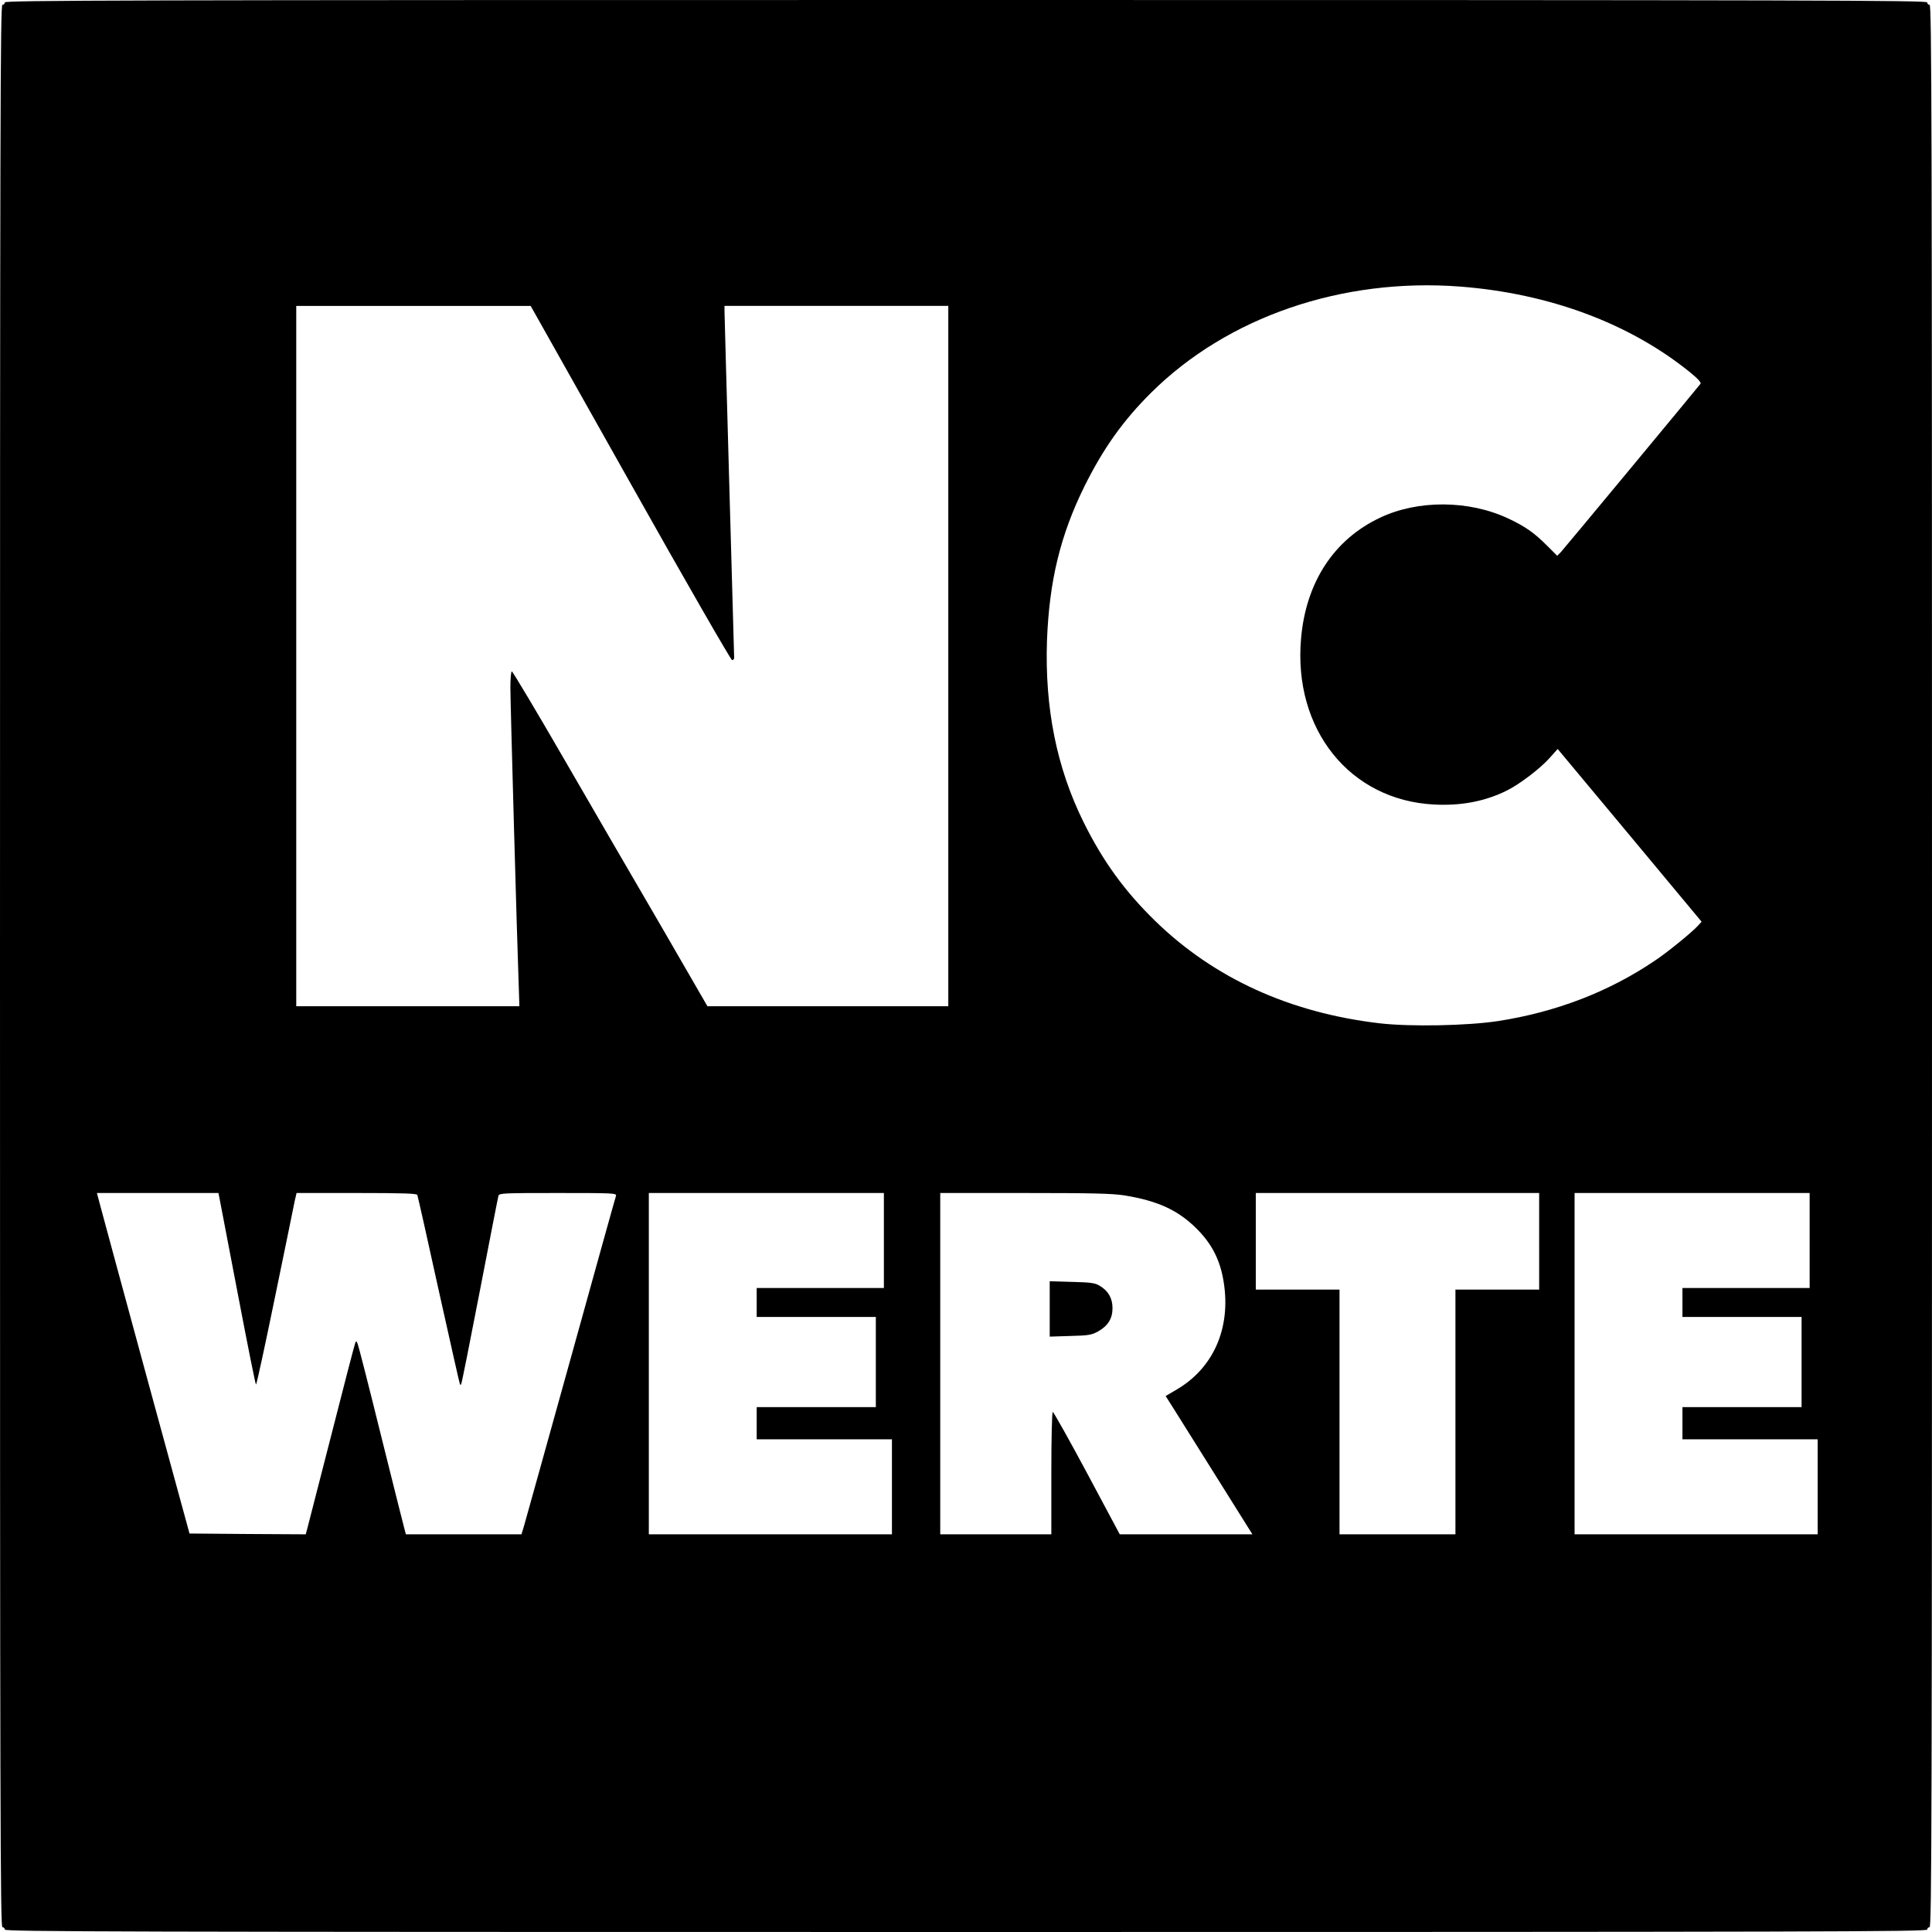 <?xml version="1.0" standalone="no"?>
<!DOCTYPE svg PUBLIC "-//W3C//DTD SVG 20010904//EN"
 "http://www.w3.org/TR/2001/REC-SVG-20010904/DTD/svg10.dtd">
<svg version="1.0" xmlns="http://www.w3.org/2000/svg"
 width="1200pt" height="1200pt" viewBox="0 0 1200 1200"
 preserveAspectRatio="xMidYMid meet">
<g transform="translate(0,1200) scale(0.1,-0.1)"
fill="#000000" stroke="none">
<path d="M30 11985 c0 -8 -7 -15 -15 -15 -13 0 -15 -670 -15 -5970 0 -5300 2
-5970 15 -5970 8 0 15 -7 15 -15 0 -13 670 -15 5970 -15 5300 0 5970 2 5970
15 0 8 7 15 15 15 13 0 15 670 15 5970 0 5300 -2 5970 -15 5970 -8 0 -15 7
-15 15 0 13 -670 15 -5970 15 -5300 0 -5970 -2 -5970 -15z m9040 -1765 c552
-43 1048 -227 1423 -529 52 -42 75 -67 69 -75 -33 -42 -849 -1026 -867 -1045
l-23 -23 -64 64 c-79 79 -136 119 -241 168 -243 114 -560 116 -794 5 -288
-135 -462 -402 -492 -752 -49 -564 303 -1003 826 -1030 169 -9 318 20 453 87
80 40 207 137 265 202 l50 56 447 -536 447 -537 -22 -24 c-38 -42 -194 -169
-270 -219 -286 -193 -612 -318 -972 -374 -190 -29 -544 -36 -735 -14 -557 65
-1028 279 -1394 635 -192 187 -326 373 -446 615 -167 338 -241 708 -227 1126
14 372 83 656 233 960 117 235 239 407 413 580 475 472 1187 716 1921 660z
m-5155 -1220 c340 -605 625 -1100 632 -1100 7 0 13 6 13 13 0 6 -14 487 -30
1067 -16 580 -30 1070 -30 1088 l0 32 695 0 695 0 0 -2175 0 -2175 -748 0
-748 0 -285 493 c-158 270 -429 738 -604 1040 -174 301 -321 547 -326 547 -5
0 -9 -46 -9 -101 0 -84 41 -1564 53 -1886 l3 -93 -693 0 -693 0 0 2175 0 2175
728 0 728 0 619 -1100z m-2548 -4462 c6 -29 57 -297 114 -595 57 -299 106
-543 109 -543 4 0 57 246 119 548 62 301 117 568 122 595 l11 47 373 0 c289 0
374 -3 377 -12 3 -7 63 -274 133 -593 71 -319 130 -582 132 -584 2 -2 5 -2 7
0 3 2 55 263 116 579 61 316 113 583 116 593 5 16 31 17 370 17 349 0 365 -1
360 -18 -4 -10 -130 -464 -281 -1008 -151 -544 -282 -1013 -290 -1041 l-16
-53 -359 0 -359 0 -10 38 c-6 20 -71 282 -146 582 -74 300 -139 554 -144 565
-7 16 -10 17 -14 5 -4 -8 -70 -262 -147 -565 -78 -302 -146 -567 -151 -588
l-10 -37 -361 2 -361 3 -269 985 c-147 542 -277 1018 -287 1058 l-19 72 378 0
377 0 10 -52z m4123 -243 l0 -295 -395 0 -395 0 0 -90 0 -90 370 0 370 0 0
-280 0 -280 -370 0 -370 0 0 -100 0 -100 420 0 420 0 0 -295 0 -295 -755 0
-755 0 0 1060 0 1060 730 0 730 0 0 -295z m1495 280 c207 -34 331 -91 446
-205 89 -88 140 -182 164 -302 59 -298 -49 -560 -287 -699 l-68 -40 52 -82
c28 -45 149 -238 269 -429 l218 -348 -412 0 -412 0 -203 380 c-112 209 -208
380 -213 380 -5 0 -9 -160 -9 -380 l0 -380 -345 0 -345 0 0 1060 0 1060 525 0
c422 0 544 -3 620 -15z m2575 -285 l0 -300 -260 0 -260 0 0 -760 0 -760 -360
0 -360 0 0 760 0 760 -260 0 -260 0 0 300 0 300 880 0 880 0 0 -300z m1680 5
l0 -295 -395 0 -395 0 0 -90 0 -90 370 0 370 0 0 -280 0 -280 -370 0 -370 0 0
-100 0 -100 420 0 420 0 0 -295 0 -295 -755 0 -755 0 0 1060 0 1060 730 0 730
0 0 -295z"/>
<path d="M6520 3870 l0 -172 128 4 c113 3 132 6 172 28 62 35 90 80 90 145 0
62 -27 108 -80 139 -29 18 -57 21 -172 24 l-138 4 0 -172z"/>
</g>
</svg>
